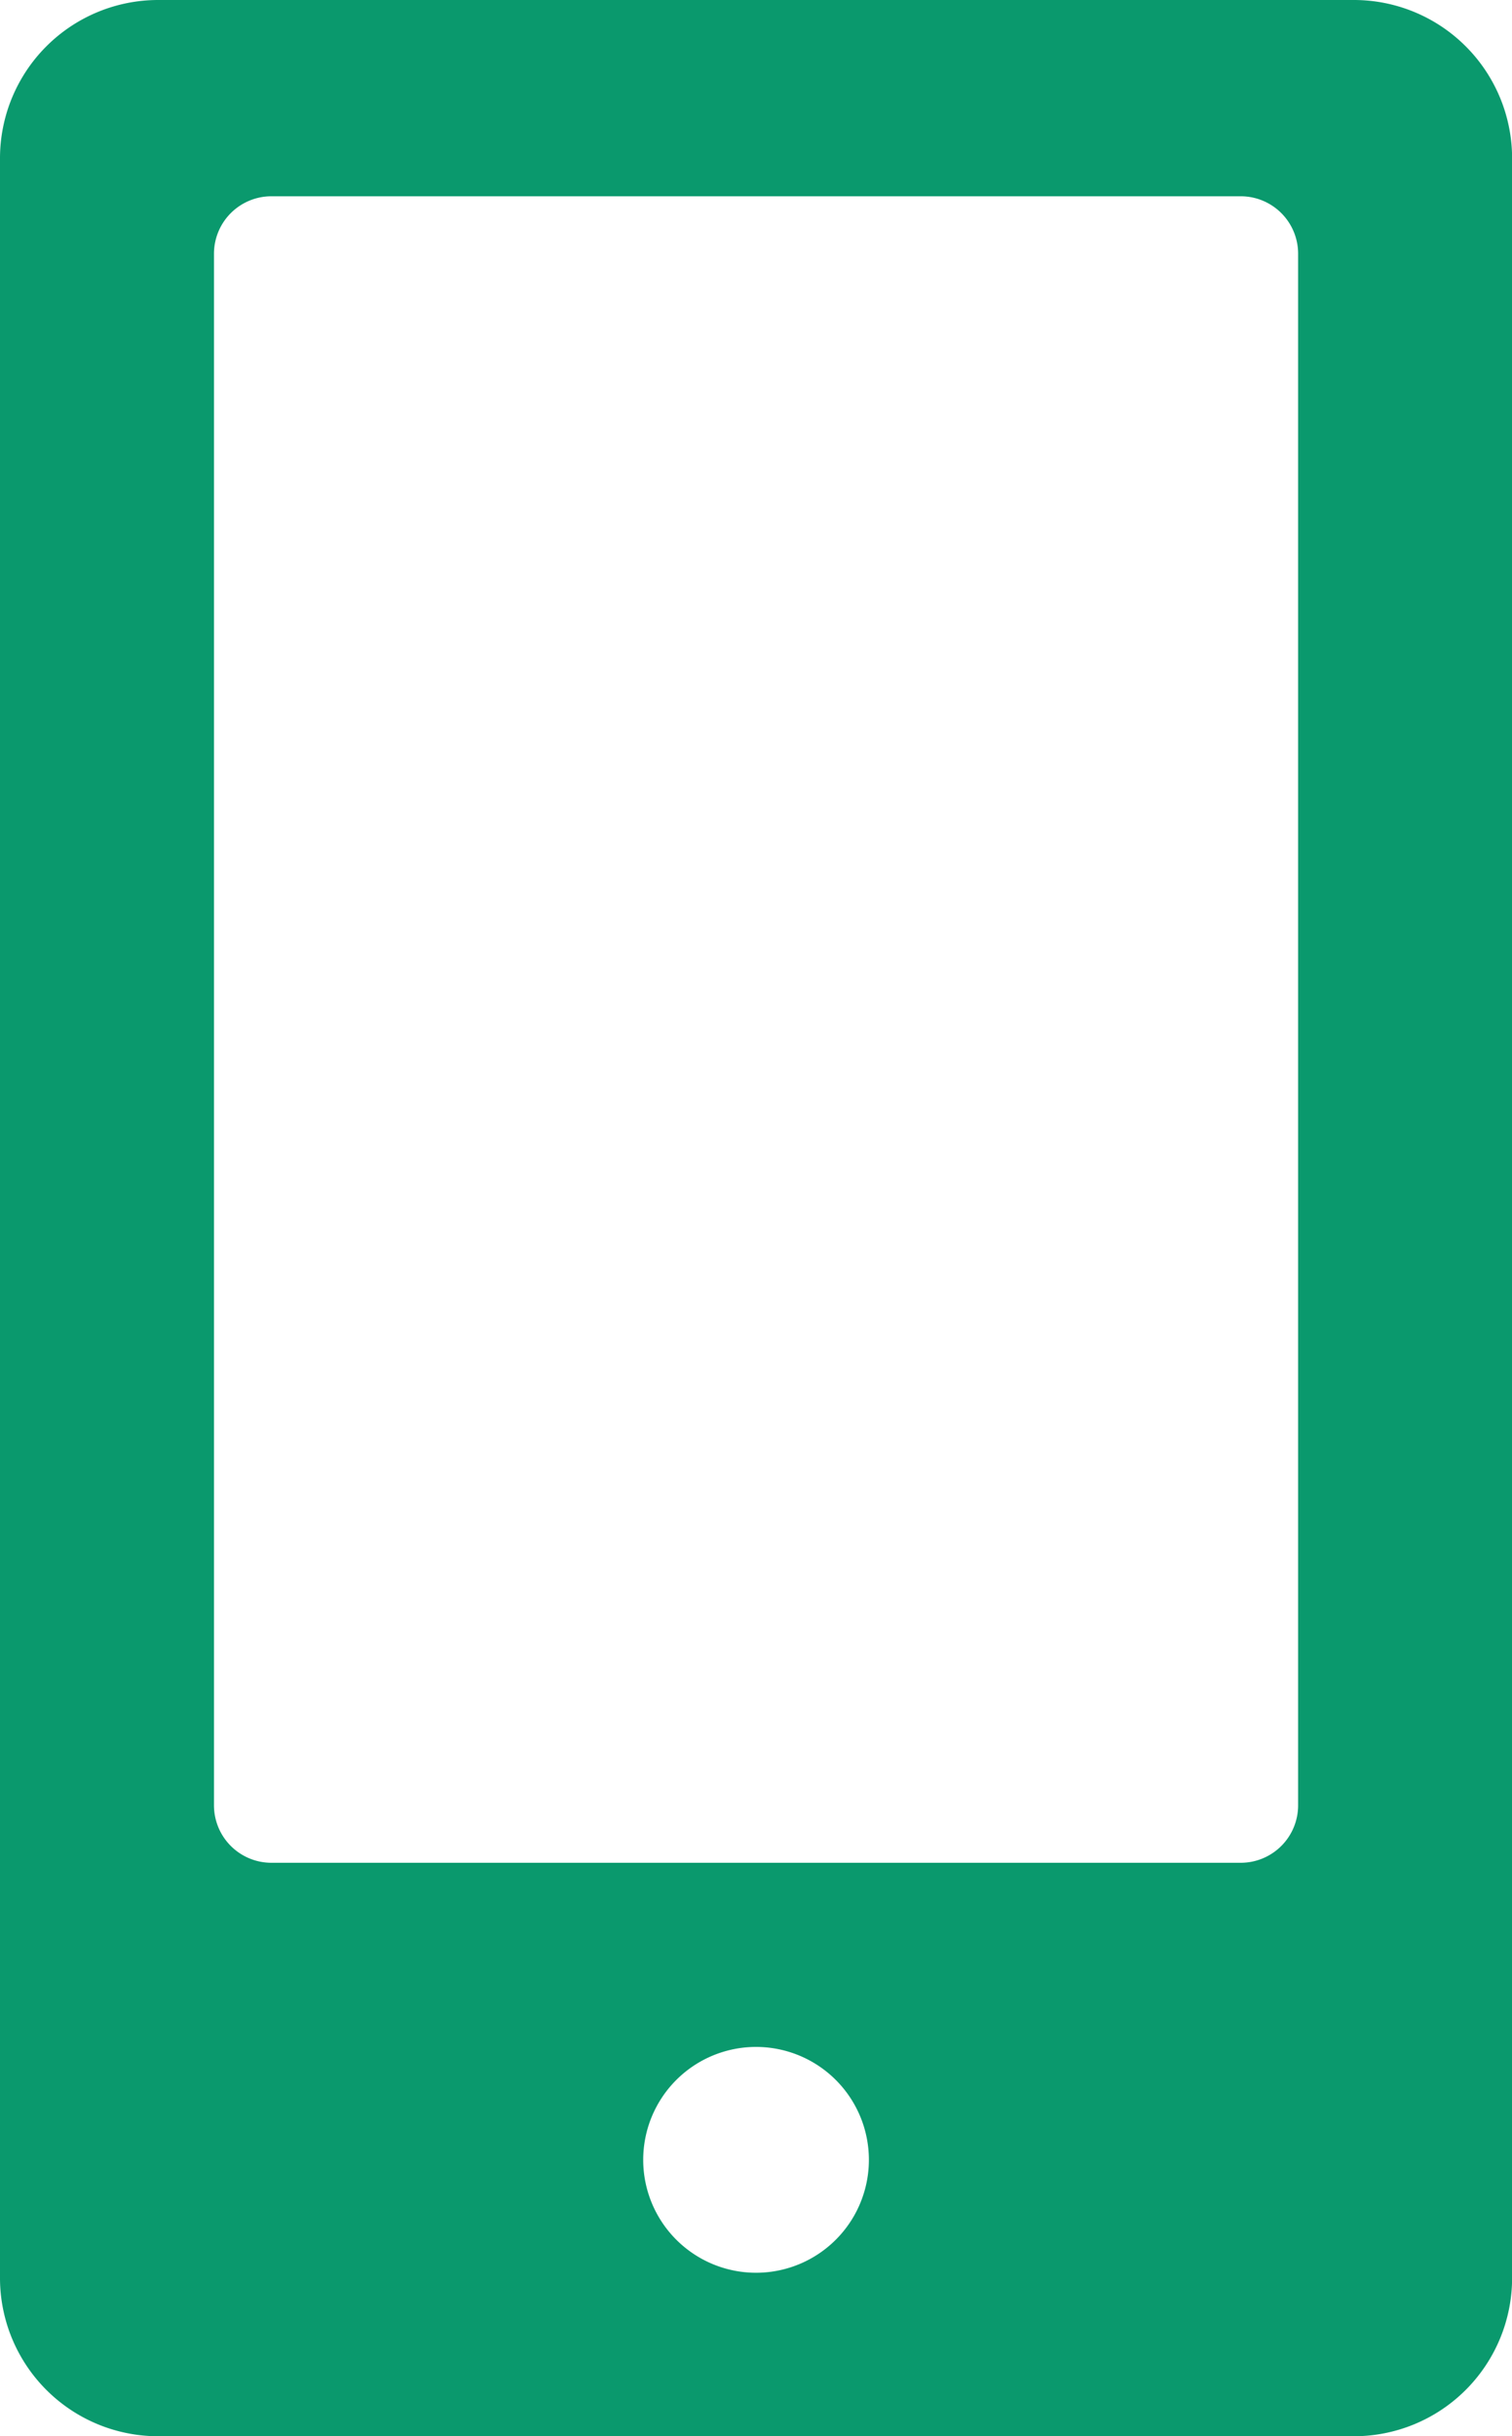 <svg xmlns="http://www.w3.org/2000/svg" width="317.98" height="512" viewBox="0 0 317.98 512">
  <defs>
    <style>
      .cls-1 {
        fill: #0a996d;
      }
    </style>
  </defs>
  <g id="Camada_2" data-name="Camada 2">
    <g id="Capa_1" data-name="Capa 1">
      <path class="cls-1" d="M284.75,0H33.23A33.27,33.27,0,0,0,0,33.23V478.77A33.27,33.27,0,0,0,33.23,512H284.75A33.27,33.27,0,0,0,318,478.77V33.23A33.27,33.27,0,0,0,284.75,0ZM159,477.64a23.73,23.73,0,1,1,23.73-23.73A23.73,23.73,0,0,1,159,477.64ZM273,379.4a12.07,12.07,0,0,1-12.07,12.08H57.05A12.08,12.08,0,0,1,45,379.4V53.33A12.08,12.08,0,0,1,57.05,41.25H260.94A12.07,12.07,0,0,1,273,53.33Z"/>
    </g>
  </g>
</svg>
